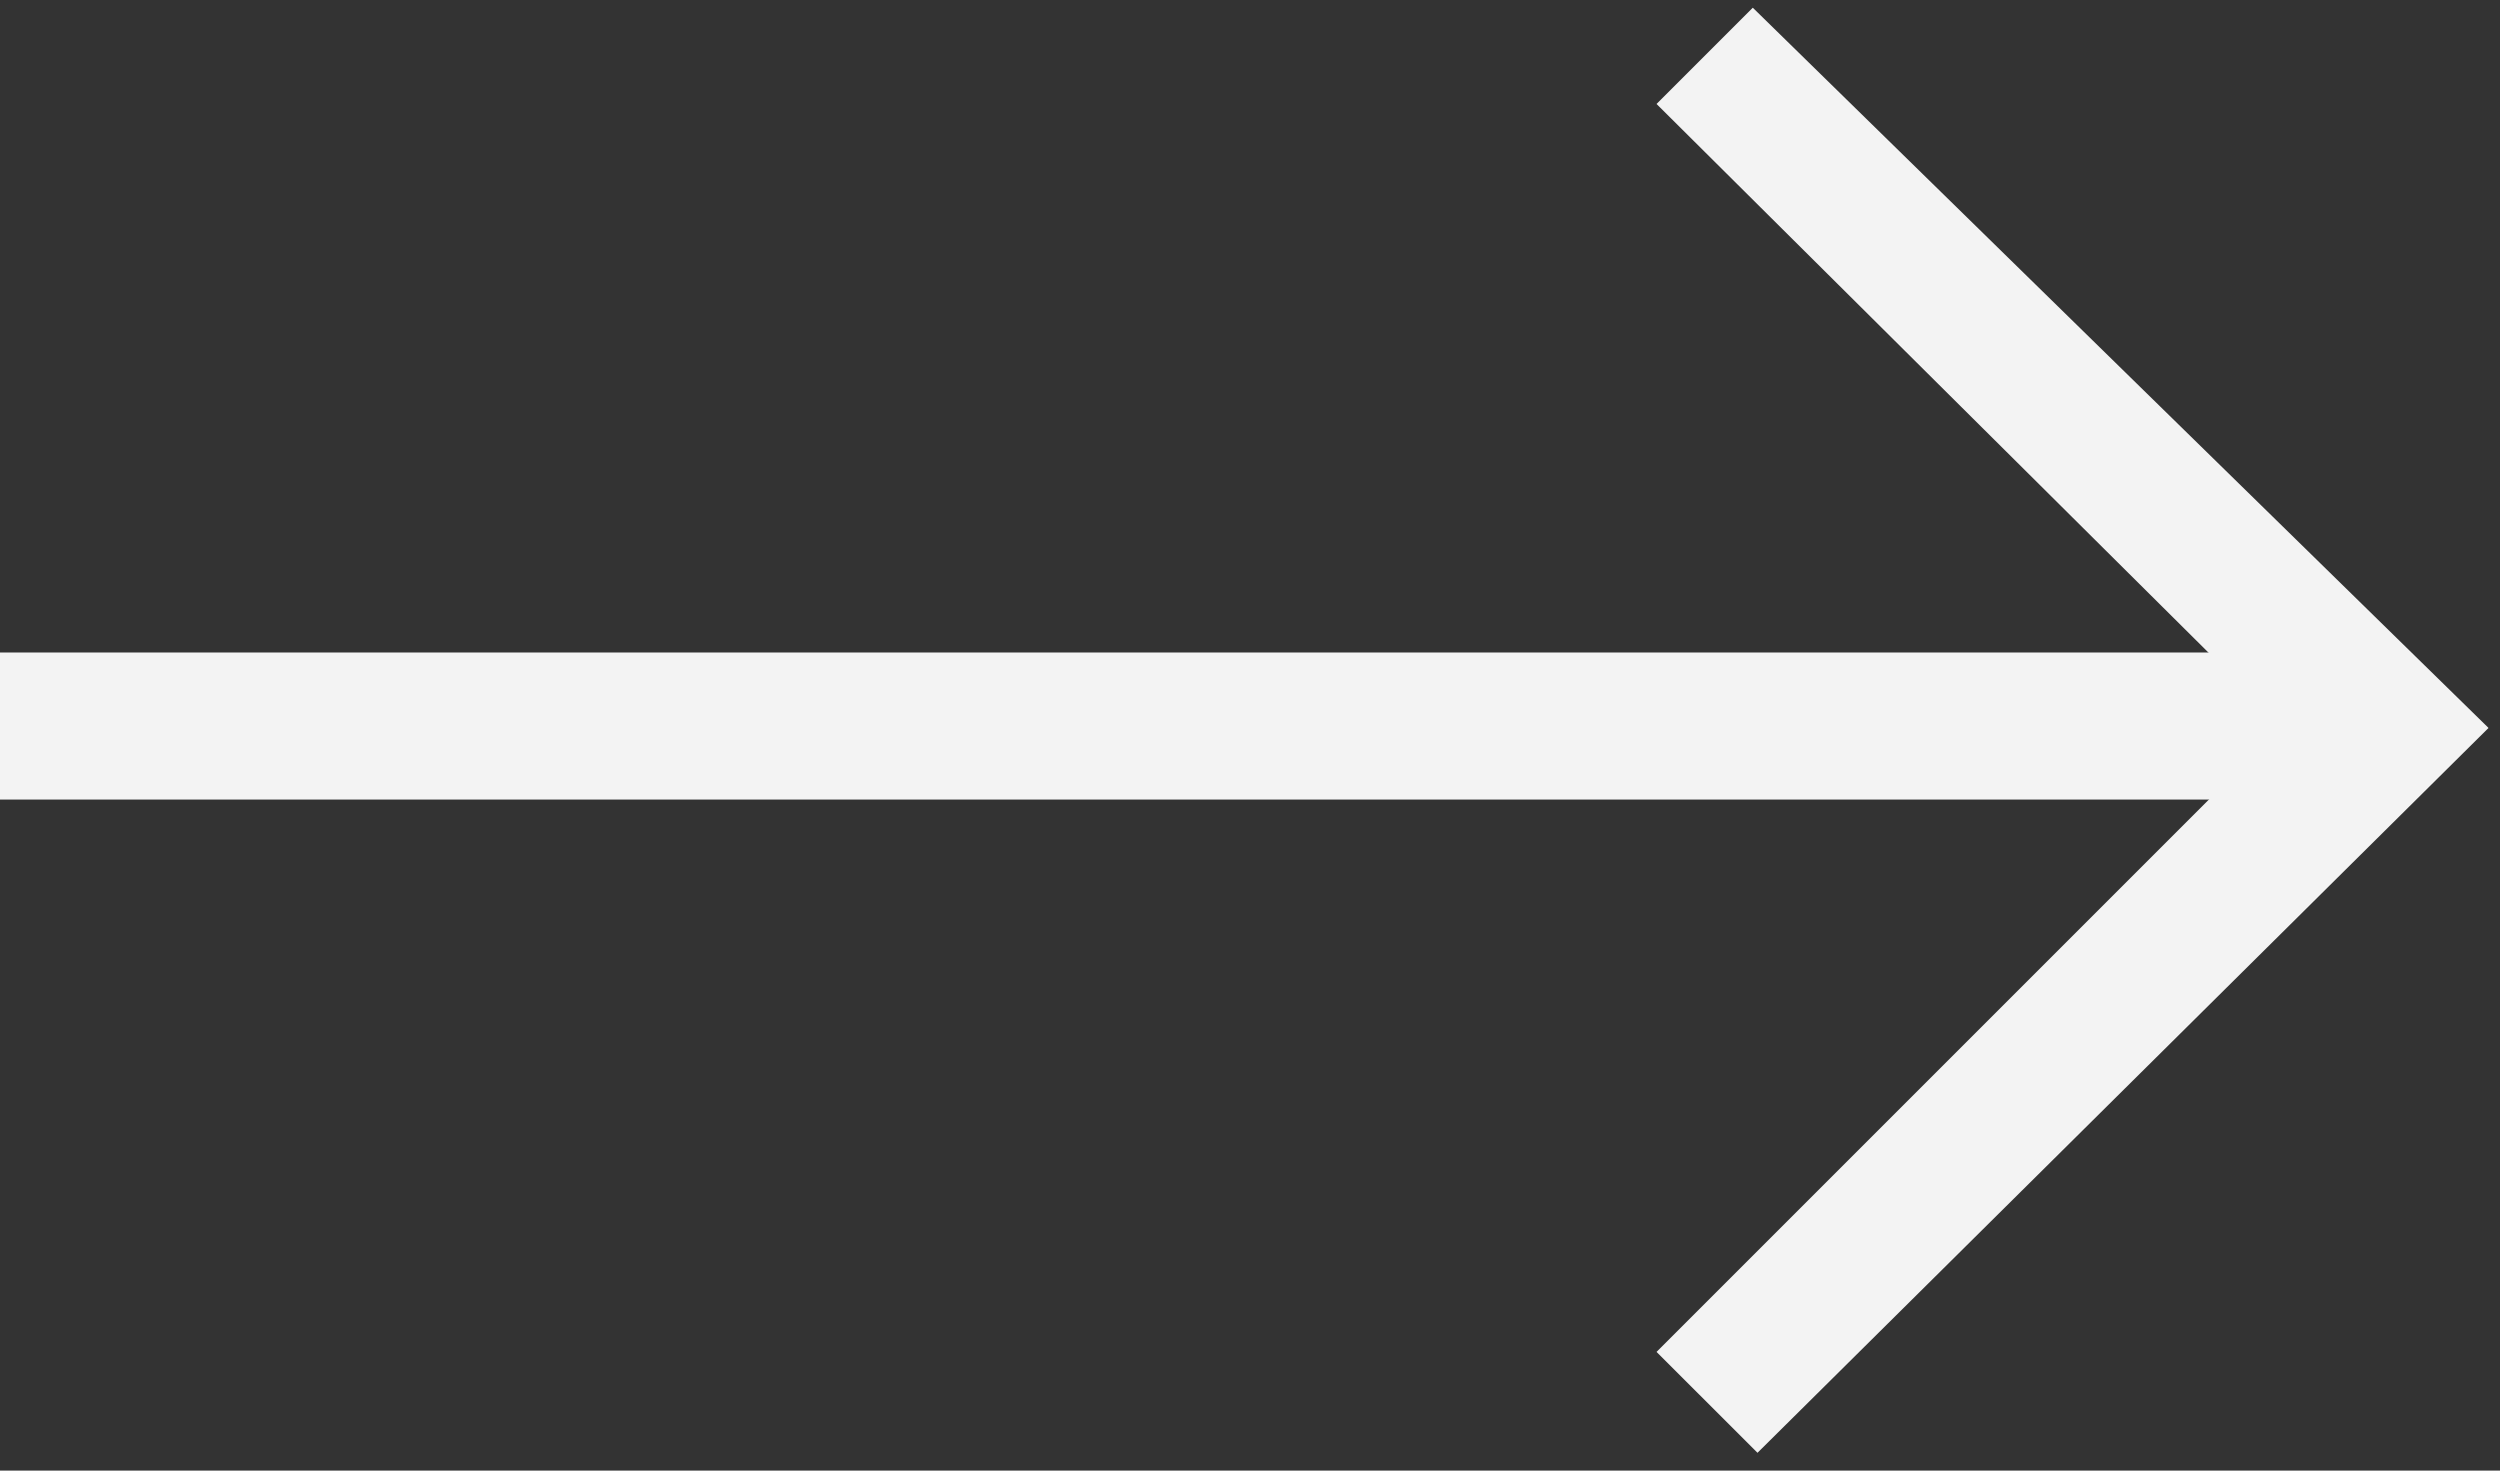 <svg width="34" height="20" viewBox="0 0 34 20" fill="none" xmlns="http://www.w3.org/2000/svg">
<rect x="0" y="0" width="34" height="20" fill="#333333" stroke="none"/>
<path d="M32 8.874H2.28882e-05V10.874H32V8.874Z" fill="#F3F3F3"/>
<path d="M33.843 9.899L23.838 0.105L22.529 1.414L31.403 10.235L33.843 9.899Z" fill="#F3F3F3"/>
<path d="M33.843 9.901L23.902 19.758L22.529 18.386L31.412 9.503L33.843 9.901Z" fill="#F3F3F3"/>
</svg>

